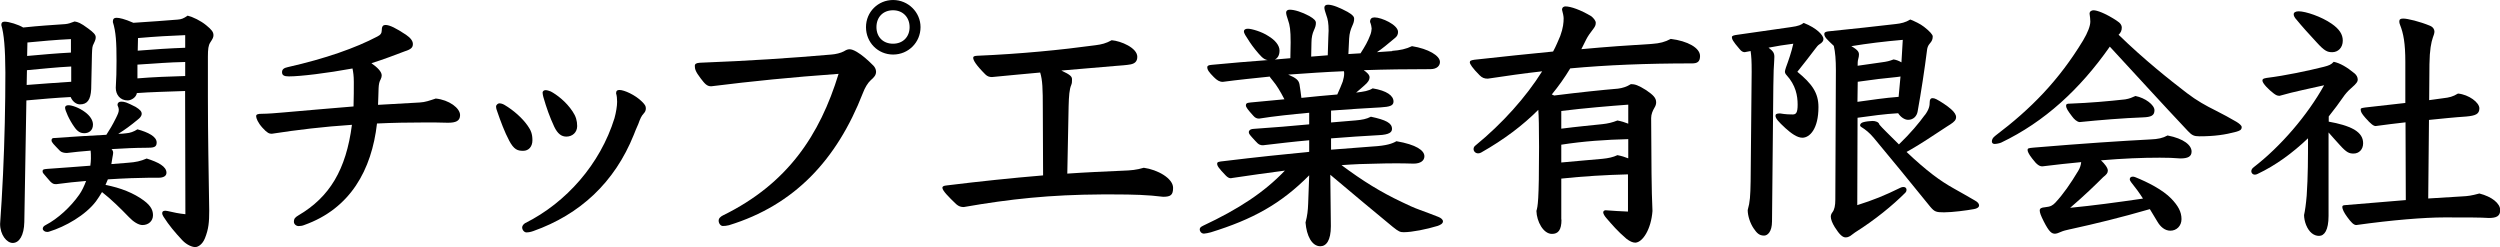 <?xml version="1.0" encoding="UTF-8"?><svg id="b" xmlns="http://www.w3.org/2000/svg" viewBox="0 0 265.39 26.26"><g id="c"><path d="M2.58,23.58c-.03,1.4-.53,2.21-1.23,2.21-.64,0-1.34-.87-1.34-2.02.11-1.43.22-3.39.31-5.26.17-3.64.25-7.39.25-10.81C.56,5.12.42,3.58.14,2.66c0-.25.11-.36.36-.36.45,0,1.46.31,1.96.62,1.88-.2,2.94-.25,4.45-.36.34-.03.56-.11,1.01-.28.34.06.59.11,1.46.76.53.39.78.64.78.9,0,.2-.03.31-.2.67-.17.31-.17.45-.2,1.15-.03,1.04-.06,3.08-.08,3.7-.06,1.15-.42,1.62-1.2,1.62-.34,0-.76-.25-.98-.78-1.57.08-3.14.22-4.7.36l-.22,12.94ZM2.83,9.02c1.57-.11,3.14-.25,4.73-.34v-1.62c-1.6.08-3.14.25-4.7.39l-.03,1.57ZM2.88,5.94c1.54-.14,3.11-.28,4.65-.36v-1.43c-1.68.08-3.11.22-4.62.36l-.03,1.43ZM15.71,18.87c-.84,0-2.55.06-4.26.17-.08.2-.17.39-.25.59,1.62.31,3,.87,4.06,1.65.84.62.98,1.12.98,1.57,0,.59-.45,1.04-1.12,1.04-.42,0-.98-.36-1.43-.84-.87-.9-1.88-1.9-2.86-2.66-.2.34-.42.67-.64.98-1.12,1.48-3.25,2.69-4.98,3.22-.08.03-.14.03-.22.03-.25,0-.45-.17-.45-.34,0-.14.08-.28.31-.39,1.29-.67,2.66-1.93,3.56-3.22.28-.39.53-.92.73-1.46-1.04.08-2.1.2-3.16.34-.28,0-.45,0-.98-.67-.39-.48-.48-.5-.48-.7,0-.17.08-.22.48-.25,1.76-.11,3.28-.25,4.59-.34.03-.28.06-.5.06-.73,0-.39,0-.67-.03-.87-.9.06-1.79.17-2.52.25-.28,0-.56-.06-.73-.22-.67-.7-.9-.9-.9-1.12,0-.17.08-.25.28-.25,1.85-.14,3.92-.25,5.54-.34.36-.56.64-1.01,1.01-1.76.22-.45.31-.64.31-.9,0-.11-.03-.25-.14-.5,0-.22.14-.36.39-.36.36,0,.56.06,1.54.56.5.31.64.5.64.73,0,.25-.2.45-.42.62-.7.59-1.43,1.12-2.07,1.51.31,0,.62-.03.84-.06.42-.03.81-.17,1.2-.42,1.12.31,2.04.76,2.04,1.4,0,.53-.34.56-1.18.56-1.04,0-2.32.06-3.61.14.11.11.17.25.17.36,0,.22-.06.39-.08.56-.03.2-.08.5-.11.67l1.76-.14c.84-.06,1.34-.17,1.99-.45,1.23.39,2.1.84,2.1,1.51,0,.36-.34.53-.84.53h-1.12ZM8.96,14.14c-.39,0-.7-.14-1.04-.62-.59-.81-1.01-1.82-1.01-2.07,0-.22.17-.28.36-.28.36,0,1.12.25,1.76.73.53.39.84.87.84,1.32,0,.67-.48.92-.92.92ZM19.68,9.66c-2.21.08-3.67.11-5.15.22-.08.48-.62.78-.98.78-.81,0-1.26-.62-1.26-1.34.06-.87.08-1.88.08-2.86,0-1.96-.06-3.08-.39-4.12,0-.31.08-.45.42-.45.25,0,.81.11,1.76.53,2.02-.14,3.33-.22,4.7-.34.39-.03.62-.11,1.06-.42.56.14,1.37.53,1.96,1.01.59.48.78.73.78,1.06,0,.22-.06.36-.34.78-.2.31-.25.7-.25,1.51v4.28c0,4.14.08,7.92.14,12.07,0,1.2-.06,1.93-.45,2.91-.28.7-.76.95-1.04.95s-.87-.2-1.37-.73c-.81-.87-1.4-1.57-1.99-2.49-.11-.17-.14-.28-.14-.39,0-.17.11-.25.34-.25l.22.03c.59.14,1.26.28,1.9.34l-.03-13.1ZM19.66,6.58c-1.68.03-3.36.17-5.07.28v1.46c1.68-.14,3.39-.2,5.07-.25v-1.48ZM14.62,5.38c1.68-.14,3.36-.25,5.04-.31v-1.34c-1.57.06-3.05.14-5.01.31l-.03,1.34Z"/><path d="M28.84,14.2c-.25,0-.48-.08-.98-.64-.48-.53-.67-1.01-.67-1.23,0-.2.22-.25.59-.25.64,0,1.6-.08,2.27-.14,2.6-.22,5.07-.45,7.48-.64.03-1.04.03-1.74.03-2.6,0-.64-.06-1.04-.14-1.43-2.72.5-5.54.84-6.75.84-.5,0-.73-.11-.73-.45,0-.31.22-.45.59-.53,4.06-.92,7.22-2.04,9.52-3.25.34-.17.48-.34.48-.7,0-.42.17-.53.39-.53.45,0,1.12.34,2.18,1.04.5.34.73.67.73.98,0,.36-.17.56-.87.78-1.04.39-2.1.81-3.53,1.26.64.45,1.09.9,1.09,1.29,0,.14-.03.25-.11.42-.14.25-.2.5-.22.95-.03.7-.03,1.26-.06,1.76,1.85-.11,3.44-.2,4.42-.25.59-.03,1.04-.2,1.71-.42,1.4.14,2.58,1.01,2.58,1.76,0,.64-.48.81-1.29.81-.78-.03-1.65-.03-2.46-.03-1.65,0-3.39.03-5.07.11-.56,4.93-2.83,9.04-7.73,10.78-.17.08-.45.11-.59.11-.25,0-.5-.2-.5-.45,0-.36.14-.48.5-.7,3.28-1.93,5.04-4.82,5.66-9.6-3.05.2-5.77.53-8.51.95Z"/><path d="M54.04,14.9c-.45-.84-.87-1.93-1.32-3.25-.03-.11-.06-.2-.06-.34,0-.17.2-.34.34-.34.11,0,.34.03.56.17.95.56,1.9,1.4,2.46,2.21.34.48.5.87.5,1.54s-.39,1.12-.98,1.12-.98-.11-1.51-1.12ZM68.32,12.07c-.22.22-.36.53-.56,1.09-.22.48-.36.84-.48,1.15-2.04,5.07-5.71,8.46-10.67,10.22-.31.11-.53.14-.73.14-.22,0-.45-.25-.45-.53,0-.17.14-.34.31-.45,4.37-2.18,7.98-6.27,9.49-11.14.17-.62.28-1.29.28-1.74,0-.34-.03-.64-.11-.9,0-.25.11-.36.36-.36.5,0,1.68.53,2.38,1.23.34.34.42.48.42.73,0,.22-.08.39-.25.56ZM57.68,10.3c-.03-.14-.08-.31-.08-.45,0-.2.17-.28.31-.28.17,0,.36.06.56.14.59.31,1.62,1.06,2.32,2.13.34.5.48.98.48,1.54,0,.67-.5,1.12-1.15,1.12-.5,0-.92-.28-1.29-1.06-.48-1.04-.81-1.96-1.15-3.14Z"/><path d="M76.78,22.85c6.83-3.36,10.25-8.51,12.24-15.01-5.04.36-9.18.78-13.52,1.32-.45,0-.67-.25-1.12-.84-.56-.73-.62-1.01-.62-1.32,0-.22.14-.31.53-.34,5.26-.2,9.69-.5,13.97-.87.45-.03,1.01-.17,1.32-.34.28-.17.42-.22.62-.22.17,0,.42.08.76.28.53.31,1.15.84,1.76,1.46.14.14.28.39.28.64,0,.36-.2.59-.56.9-.31.28-.62.78-.84,1.37-2.77,7.11-7.28,11.9-14.22,14.03-.22.06-.48.08-.64.08-.25,0-.45-.28-.45-.56,0-.25.17-.42.5-.59ZM97.72,2.88c0,1.62-1.29,2.91-2.91,2.91s-2.88-1.29-2.88-2.91,1.29-2.88,2.88-2.88,2.91,1.29,2.91,2.88ZM93.04,2.88c0,1.04.7,1.76,1.76,1.76s1.76-.73,1.76-1.76-.7-1.79-1.76-1.79-1.76.73-1.76,1.79Z"/><path d="M112.65,7.48c1.04.48,1.15.67,1.15.95,0,.25,0,.39-.08.59-.2.45-.25,1.18-.28,2.27l-.14,7.14c1.99-.14,3.95-.22,5.91-.31.87-.03,1.43-.08,2.21-.31,1.46.2,3.11,1.12,3.11,2.13,0,.76-.25.95-1.06.95-1.6-.2-3.16-.25-5.29-.25h-1.23c-5.46.03-9.72.48-14.64,1.34-.28,0-.53-.06-.81-.31-.81-.78-1.46-1.43-1.46-1.74,0-.11.08-.22.5-.25,3.42-.42,6.83-.78,10.19-1.06l-.03-7.08c0-2.13-.03-3.02-.28-3.84-1.62.14-3.3.31-5.12.48-.25,0-.48-.06-.7-.28-1.01-1.01-1.29-1.51-1.29-1.76,0-.14.08-.2.42-.22,4.68-.2,8.9-.62,12.57-1.12.64-.08,1.12-.2,1.71-.53.98.08,2.72.81,2.72,1.76,0,.53-.31.73-.73.81-.45.08-.95.11-1.71.17l-5.63.48Z"/><path d="M147.79,5.4c.84-.06,1.48-.2,2.1-.5,1.74.28,2.97,1.01,2.97,1.68,0,.39-.31.76-1.01.76-2.44,0-4.79.03-7.08.11.36.25.62.5.62.76s-.14.5-.53.84c-.25.22-.56.5-.9.78.87-.11,1.29-.17,1.76-.45,1.51.25,2.21.78,2.21,1.4,0,.45-.42.56-1.37.62-1.51.08-3.36.2-5.26.34v1.26l2.63-.22c.67-.06,1.12-.14,1.6-.39,1.6.34,2.24.67,2.24,1.29,0,.34-.25.62-1.43.67-1.54.08-3.25.2-5.04.34v1.2c1.76-.14,3.25-.25,4.42-.34,1.46-.08,2.1-.31,2.52-.56,2.1.36,2.97.98,2.97,1.6,0,.45-.39.78-1.15.78-.76-.03-1.43-.03-2.02-.03-1.4,0-2.49.06-3.75.08-.62.03-1.23.06-1.88.11,2.3,1.71,4.17,2.86,6.41,3.92.64.31,1.23.59,1.93.84.67.25,1.23.45,1.93.73.28.11.5.28.5.48,0,.25-.31.39-.56.48-1.18.36-2.72.67-3.61.67-.36,0-.53-.06-1.15-.56-2.07-1.71-4.06-3.36-6.64-5.54l.06,5.46c0,1.54-.5,2.13-1.12,2.13-.9,0-1.46-1.12-1.57-2.52.2-.76.25-1.26.28-1.99l.11-3.02c-3.02,3.05-6.02,4.68-10.44,6.05-.22.06-.59.14-.73.14-.28,0-.45-.25-.45-.42,0-.2.08-.28.36-.42,3.75-1.76,6.47-3.53,8.68-5.85-1.71.22-3.56.48-5.57.78l-.17.03c-.2,0-.36-.11-.53-.28-.78-.81-.92-1.04-.92-1.26,0-.2.17-.22.73-.28,3.44-.42,6.47-.73,9.04-.98v-1.23c-1.62.14-3.28.34-4.9.53-.25,0-.45-.03-.81-.45-.62-.67-.7-.76-.7-.95,0-.11.08-.31.5-.34,2.1-.14,4.09-.31,5.91-.48v-1.23c-1.85.17-3.7.36-5.32.62-.25,0-.42-.08-.62-.31-.56-.62-.78-.9-.78-1.09,0-.17.06-.28.48-.31,1.23-.11,2.44-.22,3.61-.34-.45-.87-.81-1.46-1.2-1.93-.11-.17-.28-.31-.36-.48-1.65.17-3.33.34-4.98.56-.36,0-.62-.17-.95-.5-.53-.53-.7-.78-.7-1.06,0-.14.11-.22.5-.25,2.07-.2,4.03-.36,5.91-.5-.48-.08-.76-.45-1.32-1.12-.45-.56-.73-1.01-1.06-1.54-.08-.14-.14-.28-.14-.39,0-.17.14-.28.42-.28.39,0,1.48.31,2.18.78.7.42,1.18.98,1.18,1.54,0,.5-.2.81-.5.95l1.65-.14.03-1.68c0-1.32-.08-1.82-.28-2.38-.11-.31-.2-.62-.2-.78,0-.2.14-.31.39-.31.5,0,1.29.25,2.07.67.53.31.7.5.7.73,0,.28-.06.45-.22.81-.14.31-.25.73-.25,1.29l-.03,1.48,1.76-.14.06-1.9c0-.28.03-.5.03-.7,0-.81-.08-1.23-.25-1.68-.11-.31-.2-.62-.2-.78,0-.2.14-.31.39-.31.5,0,1.29.34,2.07.76.53.31.7.5.7.73,0,.28-.06.45-.22.81-.14.31-.28.73-.31,1.29l-.08,1.65,1.29-.08c.5-.78.76-1.23,1.04-1.96.08-.2.14-.5.14-.67,0-.11-.06-.45-.17-.7,0-.34.17-.48.48-.48.73,0,2.49.78,2.49,1.54,0,.25-.08.48-.39.7-.14.11-.48.39-.98.81-.34.28-.59.45-.87.64l1.62-.11ZM142.55,8.62c.08-.28.14-.56.14-.78,0-.11,0-.2-.03-.28-1.96.08-3.95.22-5.91.36.84.36,1.12.59,1.2,1.04.08.5.14.92.2,1.43,1.26-.14,2.55-.25,3.81-.36.25-.56.45-1.01.59-1.4Z"/><path d="M165.76,23.32c0,1.12-.36,1.51-1.01,1.51-.92,0-1.62-1.32-1.65-2.44.14-.48.28-.95.28-6.78,0-2.18-.03-3.28-.08-3.95-1.65,1.65-3.61,3.14-6.08,4.54-.11.06-.22.08-.31.08-.28,0-.48-.22-.48-.45,0-.11.03-.25.17-.36,2.91-2.38,5.38-5.15,7.11-7.9-1.93.22-3.81.48-5.77.78-.36,0-.59-.08-.87-.36-.76-.76-1.04-1.2-1.04-1.37s.11-.22.5-.28c3.05-.34,5.8-.62,8.34-.87.31-.56.53-1.12.76-1.65.31-.84.36-1.43.36-1.88,0-.2-.08-.59-.17-.9,0-.25.17-.36.36-.36.56,0,1.6.36,2.74,1.04.25.2.48.48.48.7,0,.25-.08.39-.22.59-.39.5-.62.84-.78,1.15-.17.36-.36.73-.53,1.06,2.69-.25,5.15-.42,7.5-.56.84-.06,1.37-.2,1.99-.53,1.79.22,3.11.95,3.11,1.82,0,.62-.31.78-.84.78-4.87,0-9.02.17-12.94.53-.59.98-1.23,1.88-1.96,2.77.08.03.17.06.25.11,2.69-.34,5.12-.59,6.78-.73.48-.06.92-.2,1.37-.48.42,0,.78.11,1.62.64.78.53,1.06.84,1.06,1.29,0,.14-.03.34-.17.56-.2.34-.36.7-.36,1.12.03,4.93.03,7.48.14,9.86-.14,1.93-1.04,3.33-1.82,3.36-.28,0-.59-.14-.95-.42-.95-.81-1.51-1.48-2.1-2.16-.2-.22-.36-.48-.36-.64,0-.14.14-.22.25-.22.78.06,1.6.11,2.38.14v-3.95c-2.38.06-4.73.2-7.08.45v4.34ZM165.73,13.66c1.71-.22,3.25-.36,4.37-.48.56-.06,1.06-.17,1.6-.39.42.08.81.2,1.15.34v-2.02c-1.93.14-4.59.36-7.11.67v1.88ZM165.73,17.25c1.71-.17,3.28-.28,4.37-.39.62-.06,1.15-.17,1.6-.39.42.08.81.2,1.15.34v-2.04c-2.38.06-4.76.22-7.11.59v1.9Z"/><path d="M185.25,5.54c-.22,0-.39-.08-.59-.34-.73-.84-.81-1.06-.81-1.26,0-.14.2-.2.59-.25,1.93-.28,4.28-.62,5.66-.81.84-.11,1.12-.25,1.37-.45,1.43.56,2.1,1.34,2.1,1.71,0,.22-.14.39-.42.56-.17.11-.28.25-.45.48-.62.84-1.15,1.48-1.9,2.44,1.57,1.29,2.24,2.24,2.24,3.75,0,2.3-.92,3.25-1.71,3.25-.56,0-1.2-.48-1.79-1.01-.76-.7-1.06-1.04-1.06-1.32,0-.17.11-.25.48-.25.62.11,1.12.11,1.34.11.36,0,.53-.17.53-1.04,0-.95-.2-2.07-1.18-3.14-.11-.11-.17-.25-.17-.36,0-.08.03-.2.11-.45.28-.76.59-1.65.78-2.52-.9.11-1.76.25-2.63.42.48.36.62.56.62.98,0,.25-.03.45-.03.64-.03.42-.06.84-.08,2.46l-.14,14.36c0,1.12-.48,1.51-.84,1.51-.53,0-.78-.28-1.12-.78-.36-.53-.62-1.32-.62-1.93.25-.87.28-1.51.31-3.05l.11-11.62c0-1.2-.03-1.6-.11-2.21l-.59.11ZM197.15,21.78c1.76-.56,2.88-1.01,4.59-1.85.11-.06.22-.08.31-.08.22,0,.34.11.34.31,0,.08-.03.2-.14.31-1.32,1.32-3.19,2.86-5.32,4.2-.2.14-.31.22-.53.39-.14.08-.28.14-.48.14-.31,0-.64-.28-1.15-1.09-.28-.45-.42-.84-.42-1.12,0-.17.08-.34.17-.45.22-.28.31-.73.31-1.34l.06-13.75c0-1.06-.06-1.9-.22-2.58-.67-.64-1.01-.92-1.01-1.26,0-.2.2-.25.42-.28,2.86-.28,4.93-.53,7.17-.78.56-.06,1.04-.17,1.54-.48.48.2,1.04.45,1.46.78.62.48.92.84.92,1.01,0,.31-.08.5-.31.76-.2.22-.25.45-.28.59-.28,2.21-.64,4.56-1.01,6.61-.08.5-.45.9-1.01.9-.39,0-.81-.31-1.06-.7-1.43.08-2.88.28-4.31.48l-.03,9.3ZM201.99,4.23c-1.99.17-3.75.39-5.46.67.73.42.81.64.81.9,0,.17-.03.28-.08.48-.06.2-.06.45-.06.7.98-.14,1.76-.25,2.52-.36.62-.08.84-.14,1.29-.31.25.03.56.14.84.31l.14-2.38ZM197.18,10.81c1.46-.2,2.91-.42,4.37-.53l.2-2.16c-.11.03-.25.03-.42.06-1.18.11-2.63.28-4.12.5l-.03,2.13ZM204.32,12.24c.48-.64.53-1.04.53-1.4,0-.25.08-.42.31-.42.11,0,.22.03.39.11.39.2,1.18.7,1.6,1.09.31.28.5.56.5.81,0,.31-.2.5-.59.76-.17.11-.36.22-1.34.87-1.68,1.12-2.72,1.74-3.33,2.07,2.16,2.04,3.58,3.08,5.04,3.89.78.45,1.37.76,2.21,1.26.31.17.45.34.45.53s-.22.34-.56.39c-.76.14-2.27.34-3.16.34-.84,0-1.01-.06-1.46-.59-2.3-2.83-4.26-5.24-6.02-7.34-.45-.53-.84-.84-1.29-1.12-.11-.06-.14-.14-.14-.2,0-.11.11-.25.31-.31.25-.08.76-.14,1.01-.14.31,0,.67.11.73.39.28.34.92.95,2.07,2.1,1.23-1.18,2.16-2.3,2.74-3.11Z"/><path d="M232.15,9.88c1.06.81,2.02,1.34,3.05,1.85.78.39,1.54.81,2.21,1.2.28.17.56.39.56.56,0,.31-.22.39-.59.5-1.15.31-2.3.48-3.89.48-.59,0-.81-.11-1.23-.56-2.83-3-5.18-5.6-8.29-8.96-3.16,4.51-6.92,7.98-11.54,10.19-.2.08-.5.14-.7.14-.17,0-.28-.11-.28-.25,0-.2.06-.39.39-.64,3.75-2.83,6.72-5.85,9.3-10.11.5-.84.76-1.54.76-1.99,0-.2-.03-.53-.08-.84,0-.25.22-.36.42-.36.34,0,1.2.28,2.44,1.09.45.28.56.53.56.73,0,.31-.08.53-.34.78,2.74,2.66,5.35,4.73,7.25,6.19ZM219.77,24.33c-.48.11-.73.17-.98.28-.22.11-.5.2-.64.2-.34,0-.62-.17-1.2-1.32-.31-.62-.42-.92-.42-1.15s.2-.31.56-.34c.62-.06.81-.2,1.09-.48.84-.9,1.62-2.02,2.44-3.39.17-.28.28-.59.31-.92-1.29.11-2.66.28-4.12.45-.31,0-.59-.17-1.09-.84-.39-.5-.48-.76-.48-.9,0-.17.08-.2.64-.25,5.38-.45,9.21-.7,12.43-.87.76-.03,1.29-.14,1.79-.42,1.74.34,2.55,1.04,2.55,1.71,0,.53-.39.73-1.2.73-.7-.06-1.32-.08-2.18-.08-1.88,0-3.84.08-6.24.28.42.39.73.81.73,1.09,0,.25-.14.42-.5.7-.84.84-1.96,1.93-3.5,3.25,2.55-.25,4.84-.56,7.73-.98-.39-.62-.81-1.18-1.26-1.74-.08-.11-.14-.22-.14-.31,0-.17.11-.28.34-.28.06,0,.17.03.25.06,1.32.53,2.91,1.34,3.81,2.27.73.76,1.09,1.4,1.09,2.18,0,.73-.53,1.23-1.18,1.23-.59,0-1.06-.42-1.37-.95-.28-.48-.56-.92-.81-1.34-3.11.9-5.74,1.54-8.43,2.13ZM226.69,10.19c1.04.2,2.02.95,2.02,1.51s-.34.73-1.23.76c-2.1.08-4.56.28-6.72.5-.28-.03-.59-.31-.81-.62-.42-.56-.62-.84-.62-1.12,0-.2.14-.22.45-.22,2.1-.08,4-.25,5.82-.45.48-.08.73-.2,1.09-.36Z"/><path d="M247.19,12.91c1.12.2,2.02.45,2.72.84.7.42.95.9.95,1.46,0,.67-.45,1.09-1.01,1.09-.45,0-.73-.08-1.48-.92-.39-.42-.78-.87-1.18-1.32v8.85c0,1.54-.45,2.13-1.01,2.13s-1.06-.39-1.37-1.15c-.14-.34-.22-.76-.22-1.06.11-.5.2-1.12.28-2.07.14-2.02.14-4.06.14-6.08-1.65,1.57-3.44,2.88-5.35,3.78-.11.06-.2.08-.31.08-.2,0-.36-.17-.36-.36,0-.14.08-.31.28-.45,2.83-2.18,5.68-5.49,7.45-8.68-1.34.31-3.19.67-4.73,1.12-.25,0-.39-.08-.62-.25-.48-.36-1.2-1.06-1.2-1.37,0-.17.11-.22.45-.28,2.02-.25,4.4-.76,6.08-1.18.53-.14.76-.22,1.04-.53.67.14,1.4.56,2.21,1.23.2.17.34.39.34.67,0,.2-.11.39-.7.9-.36.31-.64.64-.87.98-.45.64-.84,1.18-1.51,2.02v.56ZM243.74,2.04c-.17-.22-.25-.36-.25-.53,0-.2.22-.31.53-.31.73,0,2.41.56,3.5,1.32.81.56,1.18,1.12,1.18,1.79,0,.76-.5,1.23-1.12,1.23-.5,0-.81-.11-1.65-1.04-.81-.87-1.57-1.71-2.18-2.46ZM255.33,12.99c-1.04.11-2.07.25-3.14.39-.22,0-.5-.2-1.09-.87-.39-.45-.5-.64-.5-.9,0-.11.06-.14.48-.2,1.6-.17,3-.34,4.26-.48v-4.37c0-1.96-.2-3.02-.56-3.92-.06-.14-.08-.25-.08-.36,0-.22.11-.31.42-.31.45,0,1.74.31,2.83.76.34.14.48.39.48.62,0,.17-.08.42-.17.64-.17.5-.34,1.29-.36,2.83l-.03,3.81,1.46-.2c.7-.08,1.06-.17,1.6-.5,1.15.11,2.27.95,2.27,1.57s-.42.78-1.4.87c-1.23.08-2.55.22-3.95.36l-.08,8.34,3.58-.22c.64-.03,1.01-.08,1.85-.31,1.34.34,2.21,1.06,2.21,1.76,0,.64-.39.84-1.2.84-.92-.06-2.21-.06-4.73-.06-2.13,0-5.57.28-9.35.81-.28,0-.56-.31-.95-.84-.36-.48-.53-.87-.53-1.06,0-.17.06-.2.36-.22,2.04-.17,4.23-.36,6.38-.53l-.03-8.26Z"/></g></svg>